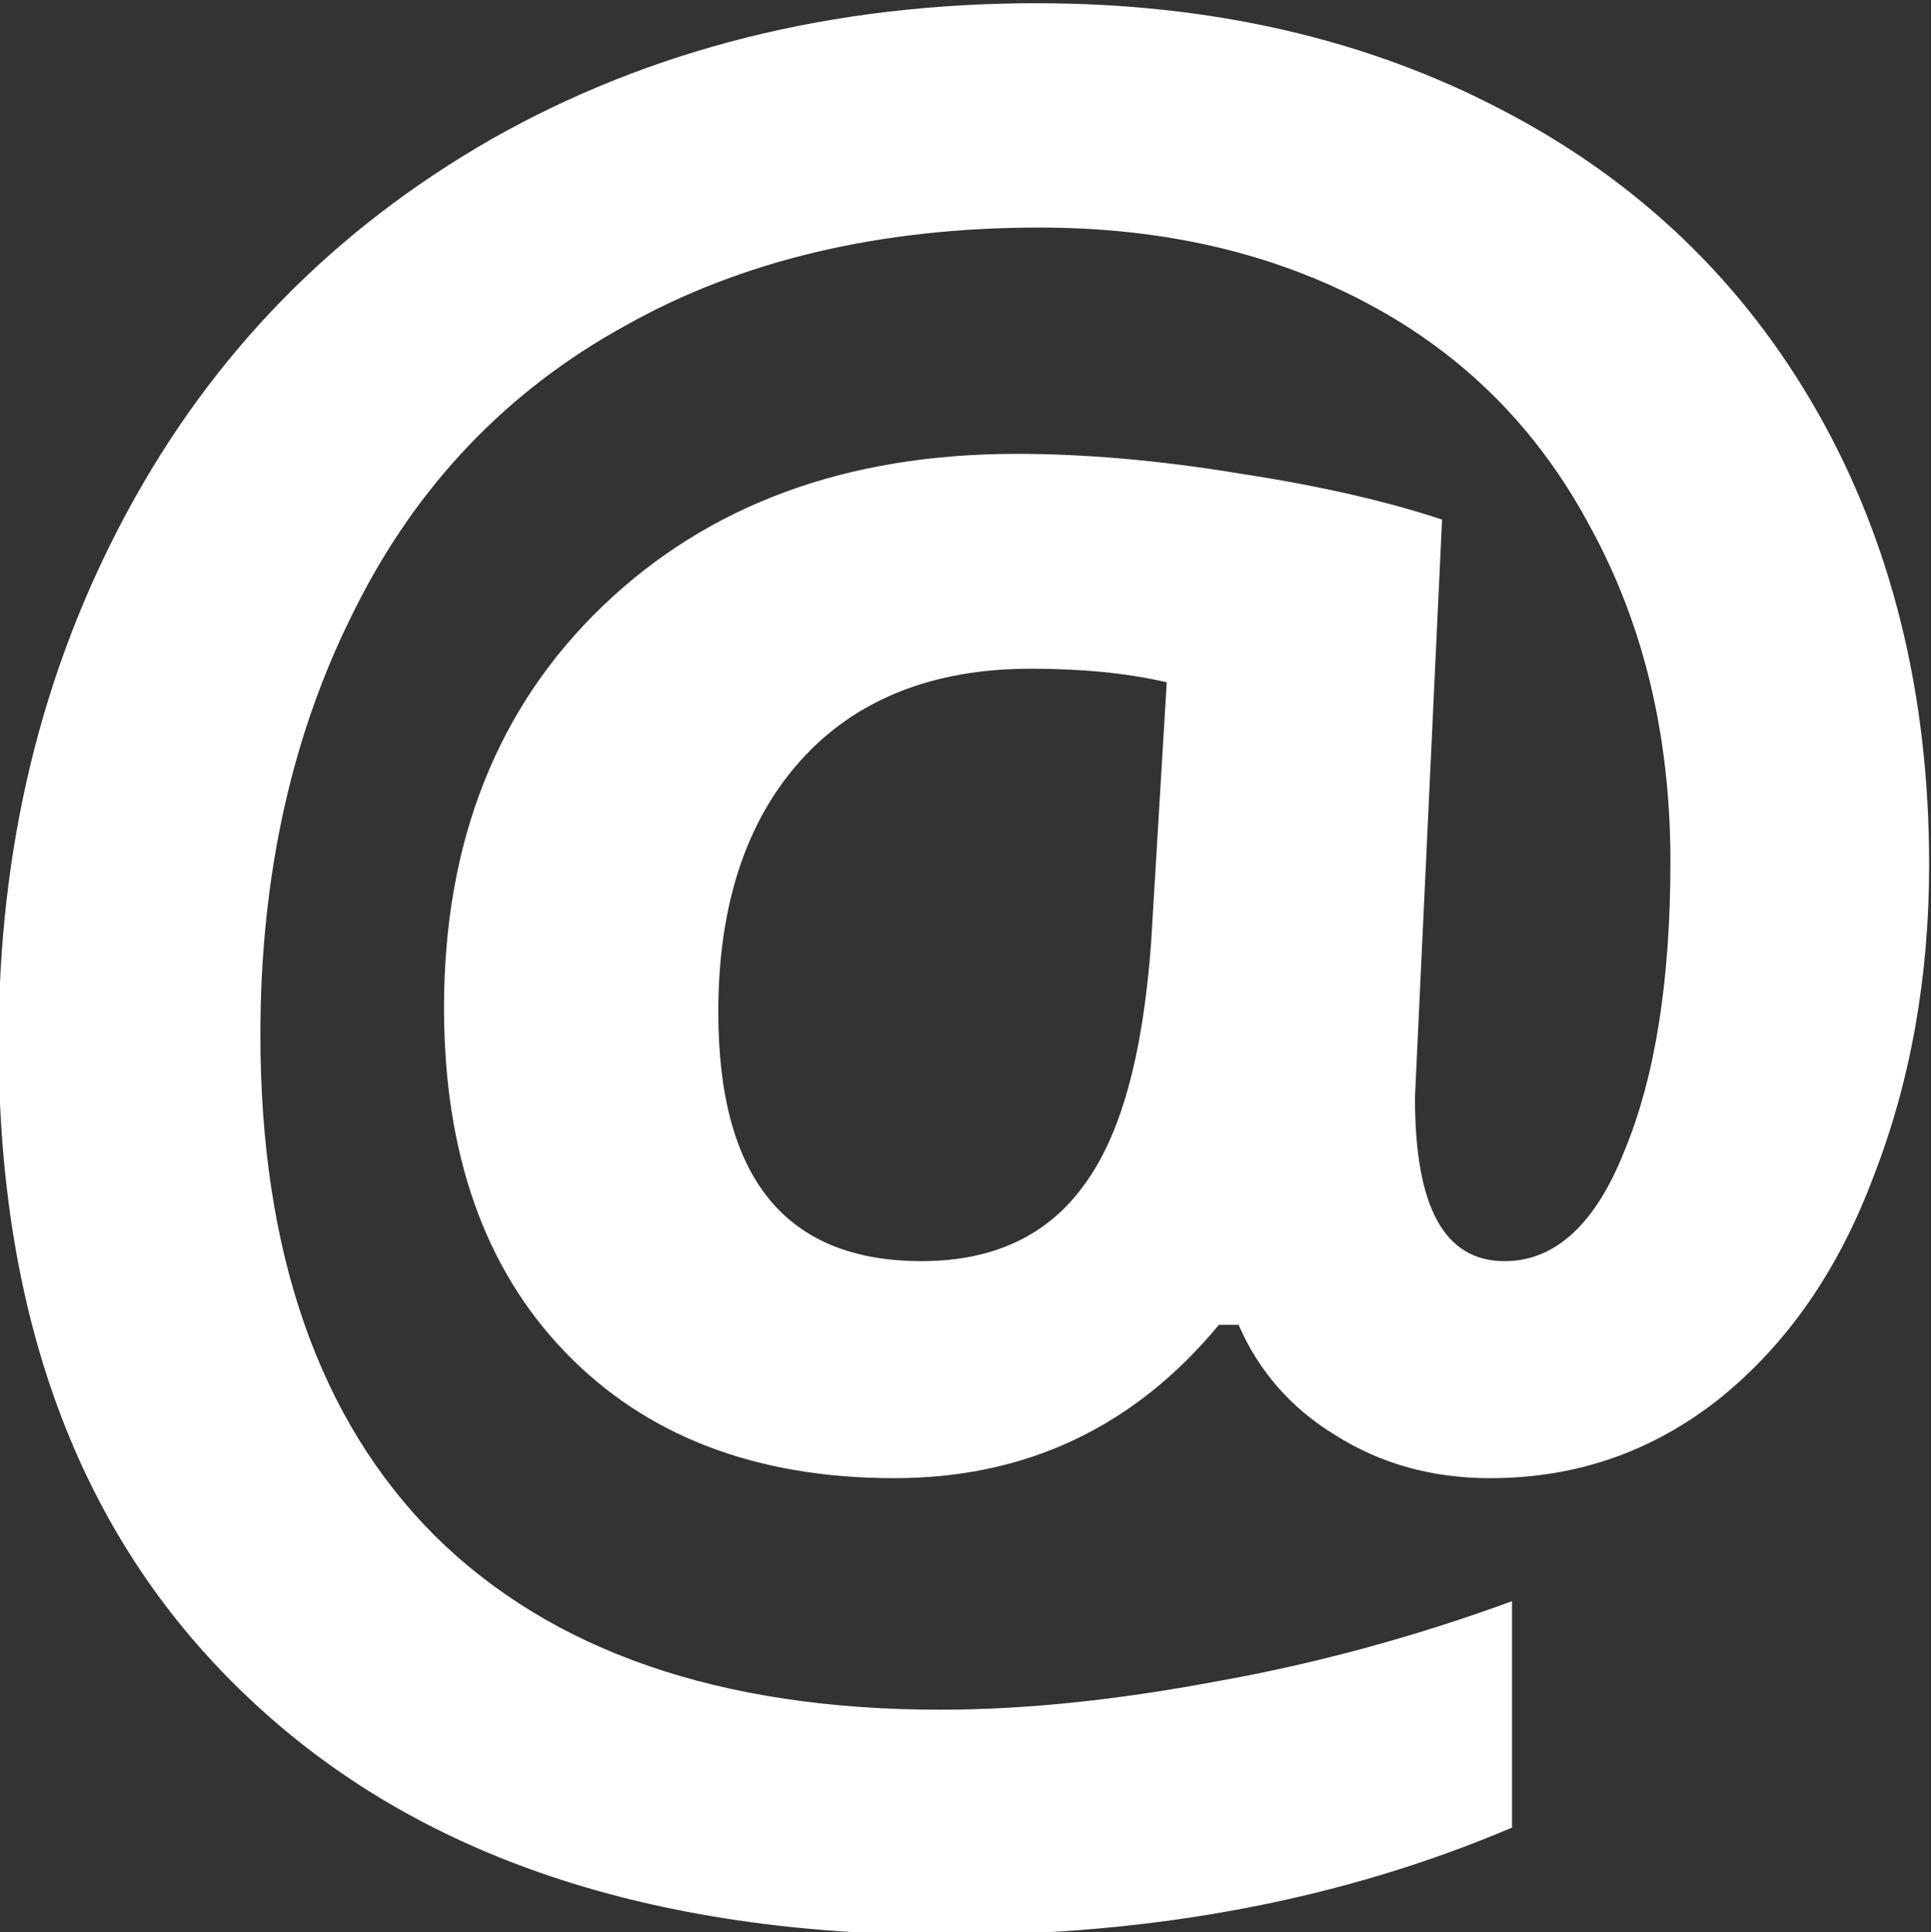 <?xml version="1.0" encoding="UTF-8" standalone="no"?>
<!-- Created with Inkscape (http://www.inkscape.org/) -->

<svg
   xmlns:dc="http://purl.org/dc/elements/1.1/"
   xmlns:cc="http://creativecommons.org/ns#"
   xmlns:rdf="http://www.w3.org/1999/02/22-rdf-syntax-ns#"
   xmlns:svg="http://www.w3.org/2000/svg"
   xmlns="http://www.w3.org/2000/svg"
   xmlns:sodipodi="http://sodipodi.sourceforge.net/DTD/sodipodi-0.dtd"
   xmlns:inkscape="http://www.inkscape.org/namespaces/inkscape"
   version="1.1"
   id="svg2"
   xml:space="preserve"
   width="73.125"
   height="73.164"
   viewBox="0 0 73.125 73.164"
   sodipodi:docname="Email2.svg"
   inkscape:version="0.92.4 (5da689c313, 2019-01-14)"><rect x="0" y="0" width="73.125" height="73.164" fill="#333333" stroke="none"/><defs
     id="defs6"><clipPath
       clipPathUnits="userSpaceOnUse"
       id="clipPath20"><path
         d="M 0,500 H 500 V 0 H 0 Z"
         id="path18"
         inkscape:connector-curvature="0" /></clipPath><linearGradient
       x1="0"
       y1="0"
       x2="1"
       y2="0"
       gradientUnits="userSpaceOnUse"
       gradientTransform="matrix(91.553,0,0,-91.553,54.184,400.04)"
       spreadMethod="pad"
       id="linearGradient102"><stop
         style="stop-opacity:1;stop-color:#03298a"
         offset="0"
         id="stop98" /><stop
         style="stop-opacity:1;stop-color:#010451"
         offset="1"
         id="stop100" /></linearGradient><linearGradient
       x1="0"
       y1="0"
       x2="1"
       y2="0"
       gradientUnits="userSpaceOnUse"
       gradientTransform="matrix(91.552,0,0,-91.552,154.21,400.04)"
       spreadMethod="pad"
       id="linearGradient122"><stop
         style="stop-opacity:1;stop-color:#03298a"
         offset="0"
         id="stop118" /><stop
         style="stop-opacity:1;stop-color:#010451"
         offset="1"
         id="stop120" /></linearGradient><linearGradient
       x1="0"
       y1="0"
       x2="1"
       y2="0"
       gradientUnits="userSpaceOnUse"
       gradientTransform="matrix(91.582,0,0,-91.582,254.236,400.04)"
       spreadMethod="pad"
       id="linearGradient142"><stop
         style="stop-opacity:1;stop-color:#03298a"
         offset="0"
         id="stop138" /><stop
         style="stop-opacity:1;stop-color:#010451"
         offset="1"
         id="stop140" /></linearGradient><linearGradient
       x1="0"
       y1="0"
       x2="1"
       y2="0"
       gradientUnits="userSpaceOnUse"
       gradientTransform="matrix(91.582,0,0,-91.582,354.263,400.04)"
       spreadMethod="pad"
       id="linearGradient162"><stop
         style="stop-opacity:1;stop-color:#03298a"
         offset="0"
         id="stop158" /><stop
         style="stop-opacity:1;stop-color:#010451"
         offset="1"
         id="stop160" /></linearGradient><linearGradient
       x1="0"
       y1="0"
       x2="1"
       y2="0"
       gradientUnits="userSpaceOnUse"
       gradientTransform="matrix(91.553,0,0,-91.553,378.7,347.515)"
       spreadMethod="pad"
       id="linearGradient182"><stop
         style="stop-opacity:1;stop-color:#03298a"
         offset="0"
         id="stop178" /><stop
         style="stop-opacity:1;stop-color:#010451"
         offset="1"
         id="stop180" /></linearGradient><linearGradient
       x1="0"
       y1="0"
       x2="1"
       y2="0"
       gradientUnits="userSpaceOnUse"
       gradientTransform="matrix(91.552,0,0,-91.552,154.21,300.014)"
       spreadMethod="pad"
       id="linearGradient202"><stop
         style="stop-opacity:1;stop-color:#03298a"
         offset="0"
         id="stop198" /><stop
         style="stop-opacity:1;stop-color:#010451"
         offset="1"
         id="stop200" /></linearGradient><linearGradient
       x1="0"
       y1="0"
       x2="1"
       y2="0"
       gradientUnits="userSpaceOnUse"
       gradientTransform="matrix(91.582,0,0,-91.582,254.236,300.014)"
       spreadMethod="pad"
       id="linearGradient222"><stop
         style="stop-opacity:1;stop-color:#03298a"
         offset="0"
         id="stop218" /><stop
         style="stop-opacity:1;stop-color:#010451"
         offset="1"
         id="stop220" /></linearGradient><linearGradient
       x1="0"
       y1="0"
       x2="1"
       y2="0"
       gradientUnits="userSpaceOnUse"
       gradientTransform="matrix(91.582,0,0,-91.582,354.263,300.014)"
       spreadMethod="pad"
       id="linearGradient242"><stop
         style="stop-opacity:1;stop-color:#03298a"
         offset="0"
         id="stop238" /><stop
         style="stop-opacity:1;stop-color:#010451"
         offset="1"
         id="stop240" /></linearGradient><linearGradient
       x1="0"
       y1="0"
       x2="1"
       y2="0"
       gradientUnits="userSpaceOnUse"
       gradientTransform="matrix(91.553,0,0,-91.553,54.184,99.946)"
       spreadMethod="pad"
       id="linearGradient262"><stop
         style="stop-opacity:1;stop-color:#03298a"
         offset="0"
         id="stop258" /><stop
         style="stop-opacity:1;stop-color:#010451"
         offset="1"
         id="stop260" /></linearGradient><linearGradient
       x1="0"
       y1="0"
       x2="1"
       y2="0"
       gradientUnits="userSpaceOnUse"
       gradientTransform="matrix(91.552,0,0,-91.552,154.21,99.946)"
       spreadMethod="pad"
       id="linearGradient282"><stop
         style="stop-opacity:1;stop-color:#03298a"
         offset="0"
         id="stop278" /><stop
         style="stop-opacity:1;stop-color:#010451"
         offset="1"
         id="stop280" /></linearGradient><linearGradient
       x1="0"
       y1="0"
       x2="1"
       y2="0"
       gradientUnits="userSpaceOnUse"
       gradientTransform="matrix(91.582,0,0,-91.582,254.236,99.946)"
       spreadMethod="pad"
       id="linearGradient302"><stop
         style="stop-opacity:1;stop-color:#03298a"
         offset="0"
         id="stop298" /><stop
         style="stop-opacity:1;stop-color:#010451"
         offset="1"
         id="stop300" /></linearGradient><linearGradient
       x1="0"
       y1="0"
       x2="1"
       y2="0"
       gradientUnits="userSpaceOnUse"
       gradientTransform="matrix(91.582,0,0,-91.582,354.263,99.946)"
       spreadMethod="pad"
       id="linearGradient322"><stop
         style="stop-opacity:1;stop-color:#03298a"
         offset="0"
         id="stop318" /><stop
         style="stop-opacity:1;stop-color:#010451"
         offset="1"
         id="stop320" /></linearGradient><linearGradient
       x1="0"
       y1="0"
       x2="1"
       y2="0"
       gradientUnits="userSpaceOnUse"
       gradientTransform="matrix(91.553,0,0,-91.553,54.184,199.973)"
       spreadMethod="pad"
       id="linearGradient342"><stop
         style="stop-opacity:1;stop-color:#03298a"
         offset="0"
         id="stop338" /><stop
         style="stop-opacity:1;stop-color:#010451"
         offset="1"
         id="stop340" /></linearGradient><linearGradient
       x1="0"
       y1="0"
       x2="1"
       y2="0"
       gradientUnits="userSpaceOnUse"
       gradientTransform="matrix(91.552,0,0,-91.552,154.21,199.973)"
       spreadMethod="pad"
       id="linearGradient362"><stop
         style="stop-opacity:1;stop-color:#03298a"
         offset="0"
         id="stop358" /><stop
         style="stop-opacity:1;stop-color:#010451"
         offset="1"
         id="stop360" /></linearGradient><linearGradient
       x1="0"
       y1="0"
       x2="1"
       y2="0"
       gradientUnits="userSpaceOnUse"
       gradientTransform="matrix(91.582,0,0,-91.582,254.236,199.973)"
       spreadMethod="pad"
       id="linearGradient382"><stop
         style="stop-opacity:1;stop-color:#03298a"
         offset="0"
         id="stop378" /><stop
         style="stop-opacity:1;stop-color:#010451"
         offset="1"
         id="stop380" /></linearGradient><linearGradient
       x1="0"
       y1="0"
       x2="1"
       y2="0"
       gradientUnits="userSpaceOnUse"
       gradientTransform="matrix(91.582,0,0,-91.582,354.263,199.973)"
       spreadMethod="pad"
       id="linearGradient402"><stop
         style="stop-opacity:1;stop-color:#03298a"
         offset="0"
         id="stop398" /><stop
         style="stop-opacity:1;stop-color:#010451"
         offset="1"
         id="stop400" /></linearGradient><clipPath
       clipPathUnits="userSpaceOnUse"
       id="clipPath412"><path
         d="M 0,500 H 500 V 0 H 0 Z"
         id="path410"
         inkscape:connector-curvature="0" /></clipPath></defs><sodipodi:namedview
     pagecolor="#ffffff"
     bordercolor="#666666"
     borderopacity="1"
     objecttolerance="10"
     gridtolerance="10"
     guidetolerance="10"
     inkscape:pageopacity="0"
     inkscape:pageshadow="2"
     inkscape:window-width="1366"
     inkscape:window-height="715"
     id="namedview4"
     showgrid="false"
     fit-margin-top="0"
     fit-margin-left="0"
     fit-margin-right="0"
     fit-margin-bottom="0"
     inkscape:zoom="1.0012632"
     inkscape:cx="168.08711"
     inkscape:cy="-47.877933"
     inkscape:window-x="-8"
     inkscape:window-y="-8"
     inkscape:window-maximized="1"
     inkscape:current-layer="g166" /><g
     id="g10"
     inkscape:groupmode="layer"
     inkscape:label="2078009"
     transform="matrix(1.333,0,0,-1.333,-207.391,488.635)"><g
       id="g166"
       transform="translate(-241.525,-8.475)"><path
         style="fill:#ffffff;stroke:none;stroke-width:1.333"
         d="m 246.74,178.031 c -7.784,0 -14.658,1.739 -20.662,5.137 -6.004,3.437 -10.588,8.137 -13.826,14.143 -3.239,6.004 -4.861,12.68 -4.861,20.068 0,10.627 3.161,18.923 9.521,24.887 6.32,5.965 15.169,8.93 26.508,8.93 7.783,0 14.895,-1.344 21.295,-4.068 v -8.574 c -3.675,1.344 -7.427,2.369 -11.219,3.041 -3.793,0.712 -7.272,1.068 -10.432,1.068 -8.336,0 -14.735,-2.212 -19.16,-6.598 -4.384,-4.384 -6.598,-10.744 -6.598,-18.961 0,-6.123 1.227,-11.498 3.598,-16.158 2.329,-4.663 5.766,-8.256 10.23,-10.705 4.424,-2.489 9.678,-3.713 15.684,-3.713 4.663,0 8.809,0.948 12.443,2.883 3.633,1.936 6.44,4.74 8.416,8.453 2.015,3.675 3.039,7.9 3.039,12.682 0,4.541 -0.592,8.178 -1.738,10.943 -1.107,2.804 -2.645,4.186 -4.541,4.186 -2.292,0 -3.398,-2.053 -3.398,-6.201 l 1.027,-21.885 c -2.015,-0.672 -4.543,-1.265 -7.623,-1.738 -3.121,-0.515 -5.926,-0.752 -8.494,-0.752 -6.48,0 -11.693,1.938 -15.684,5.77 -3.989,3.831 -6.004,8.927 -6.004,15.207 0,5.531 1.539,9.877 4.582,13.037 3.041,3.16 7.19,4.781 12.484,4.781 4.977,0 9.085,-1.935 12.285,-5.807 h 0.748 c 0.752,1.737 1.978,3.159 3.676,4.186 1.699,1.067 3.634,1.621 5.848,1.621 3.317,0 6.201,-1.03 8.729,-3.043 2.529,-2.055 4.465,-4.82 5.809,-8.416 1.381,-3.555 2.094,-7.503 2.094,-11.771 0,-6.477 -1.423,-12.205 -4.227,-17.143 -2.805,-4.939 -6.795,-8.772 -11.971,-11.457 -5.135,-2.688 -11.021,-4.031 -17.578,-4.031 z m -0.277,25.205 c 1.936,0 3.634,0.158 5.174,0.514 l -0.592,9.875 c -0.316,4.268 -1.146,7.308 -2.568,9.205 -1.383,1.896 -3.438,2.844 -6.123,2.844 -5.136,0 -7.703,-3.121 -7.703,-9.441 0,-3.991 1.026,-7.189 3.119,-9.521 2.056,-2.291 4.98,-3.475 8.693,-3.475 z"
         transform="matrix(0.75,0,0,-0.75,241.525,508.475)"
         id="path1231"
         inkscape:connector-curvature="0" /></g></g></svg>